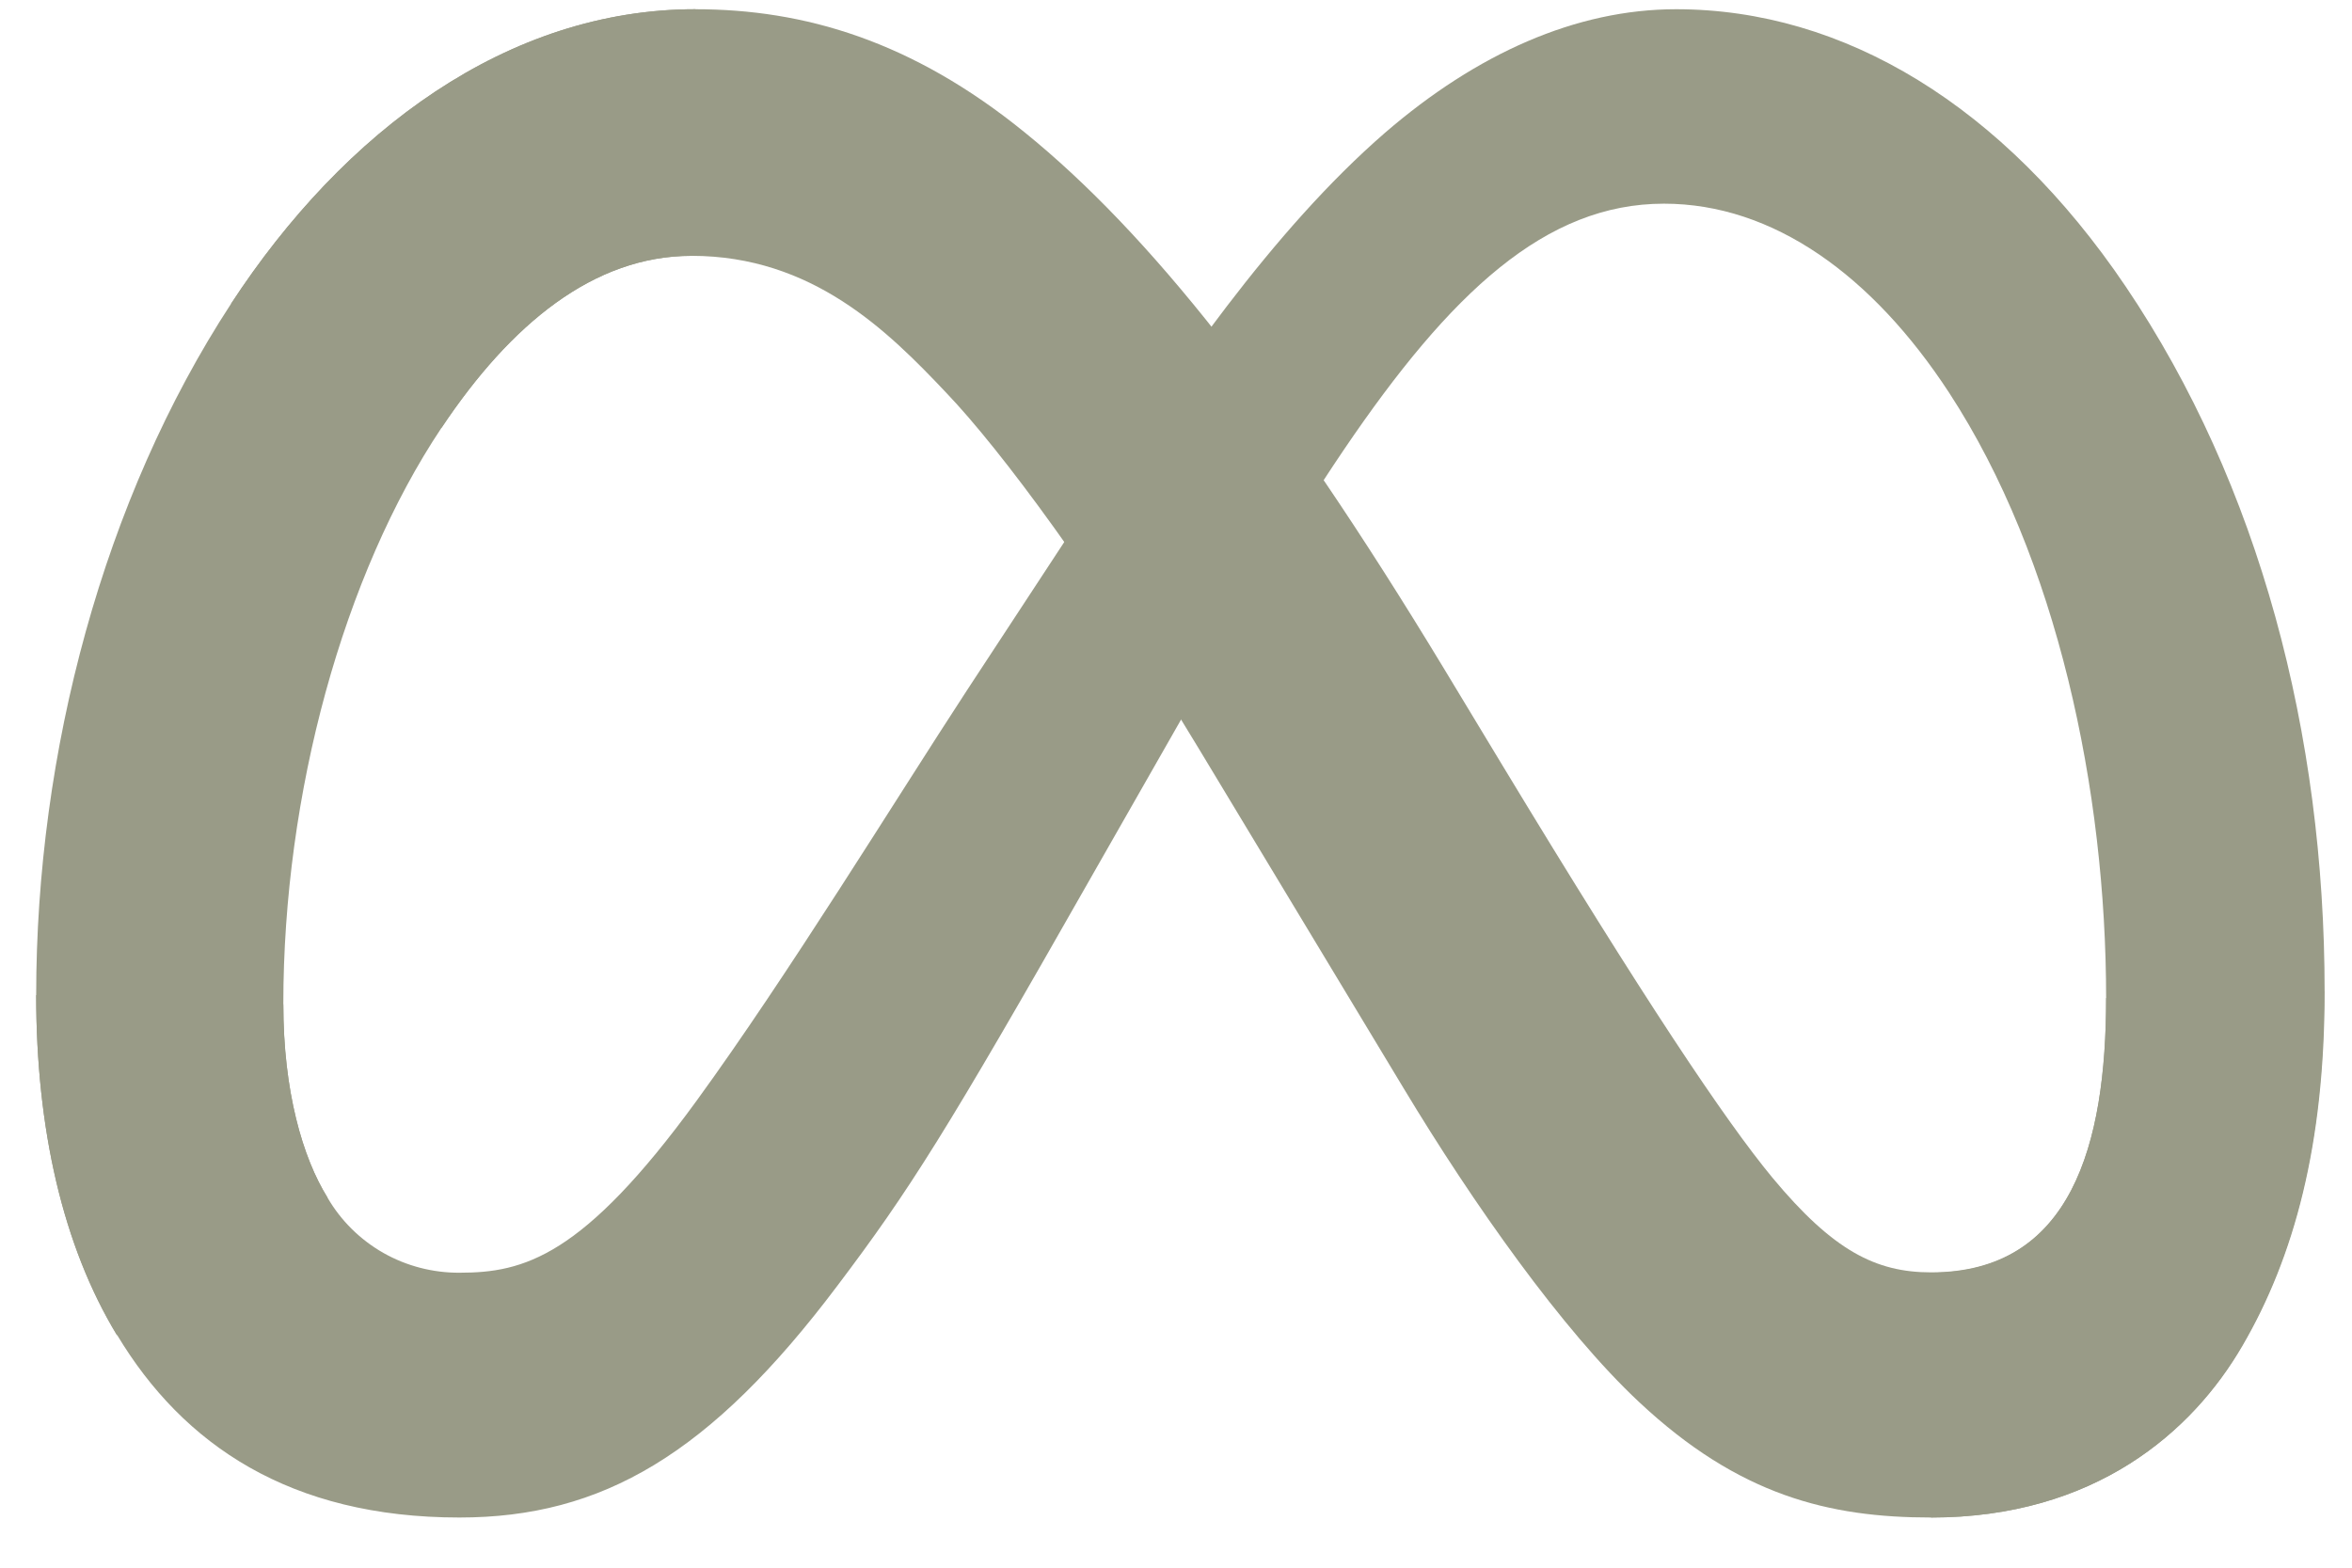 <svg width="39" height="26" viewBox="0 0 39 26" fill="none" xmlns="http://www.w3.org/2000/svg">
<path d="M4.698 16.655C4.698 18.095 5.016 19.197 5.432 19.865C5.653 20.245 5.972 20.56 6.356 20.779C6.74 20.997 7.176 21.11 7.618 21.108C8.687 21.108 9.665 20.846 11.549 18.258C13.058 16.185 14.837 13.281 16.035 11.447L18.062 8.357C19.469 6.21 21.096 3.824 22.967 2.201C24.491 0.886 26.137 0.153 27.793 0.153C30.573 0.153 33.221 1.752 35.247 4.751C37.465 8.036 38.546 12.173 38.546 16.443C38.546 18.981 38.042 20.846 37.184 22.319C36.357 23.744 34.737 25.168 32.02 25.168V21.108C34.346 21.108 34.923 18.986 34.923 16.558C34.923 13.098 34.11 9.258 32.32 6.514C31.049 4.568 29.402 3.378 27.591 3.378C25.631 3.378 24.055 4.845 22.282 7.461C21.34 8.85 20.373 10.544 19.287 12.455L18.092 14.55C15.691 18.776 15.082 19.739 13.882 21.328C11.781 24.12 9.984 25.168 7.618 25.168C4.812 25.168 3.037 23.962 1.944 22.144C1.041 20.662 0.6 18.719 0.6 16.504L4.698 16.655Z" fill="#999B87"/>
<path d="M3.831 5.038C5.71 2.163 8.422 0.153 11.532 0.153C13.333 0.153 15.123 0.677 16.993 2.197C19.038 3.854 21.215 6.582 23.937 11.078L24.912 12.692C27.266 16.584 28.607 18.585 29.389 19.531C30.397 20.744 31.104 21.102 32.02 21.102C34.346 21.102 34.923 18.981 34.923 16.553L38.538 16.44C38.538 18.978 38.034 20.843 37.176 22.317C36.357 23.744 34.737 25.168 32.02 25.168C30.331 25.168 28.835 24.804 27.18 23.254C25.908 22.065 24.421 19.953 23.277 18.053L19.875 12.411C18.167 9.58 16.601 7.469 15.694 6.518C14.718 5.484 13.466 4.243 11.466 4.243C9.847 4.243 8.472 5.37 7.321 7.095L3.831 5.038Z" fill="#999B87"/>
<path d="M11.466 4.243C9.847 4.243 8.472 5.37 7.321 7.095C5.694 9.533 4.698 13.163 4.698 16.655C4.698 18.095 5.016 19.197 5.432 19.865L1.938 22.144C1.041 20.662 0.6 18.719 0.6 16.504C0.6 12.477 1.714 8.279 3.831 5.038C5.71 2.163 8.422 0.153 11.532 0.153L11.466 4.243Z" fill="#999B87"/>
</svg>
